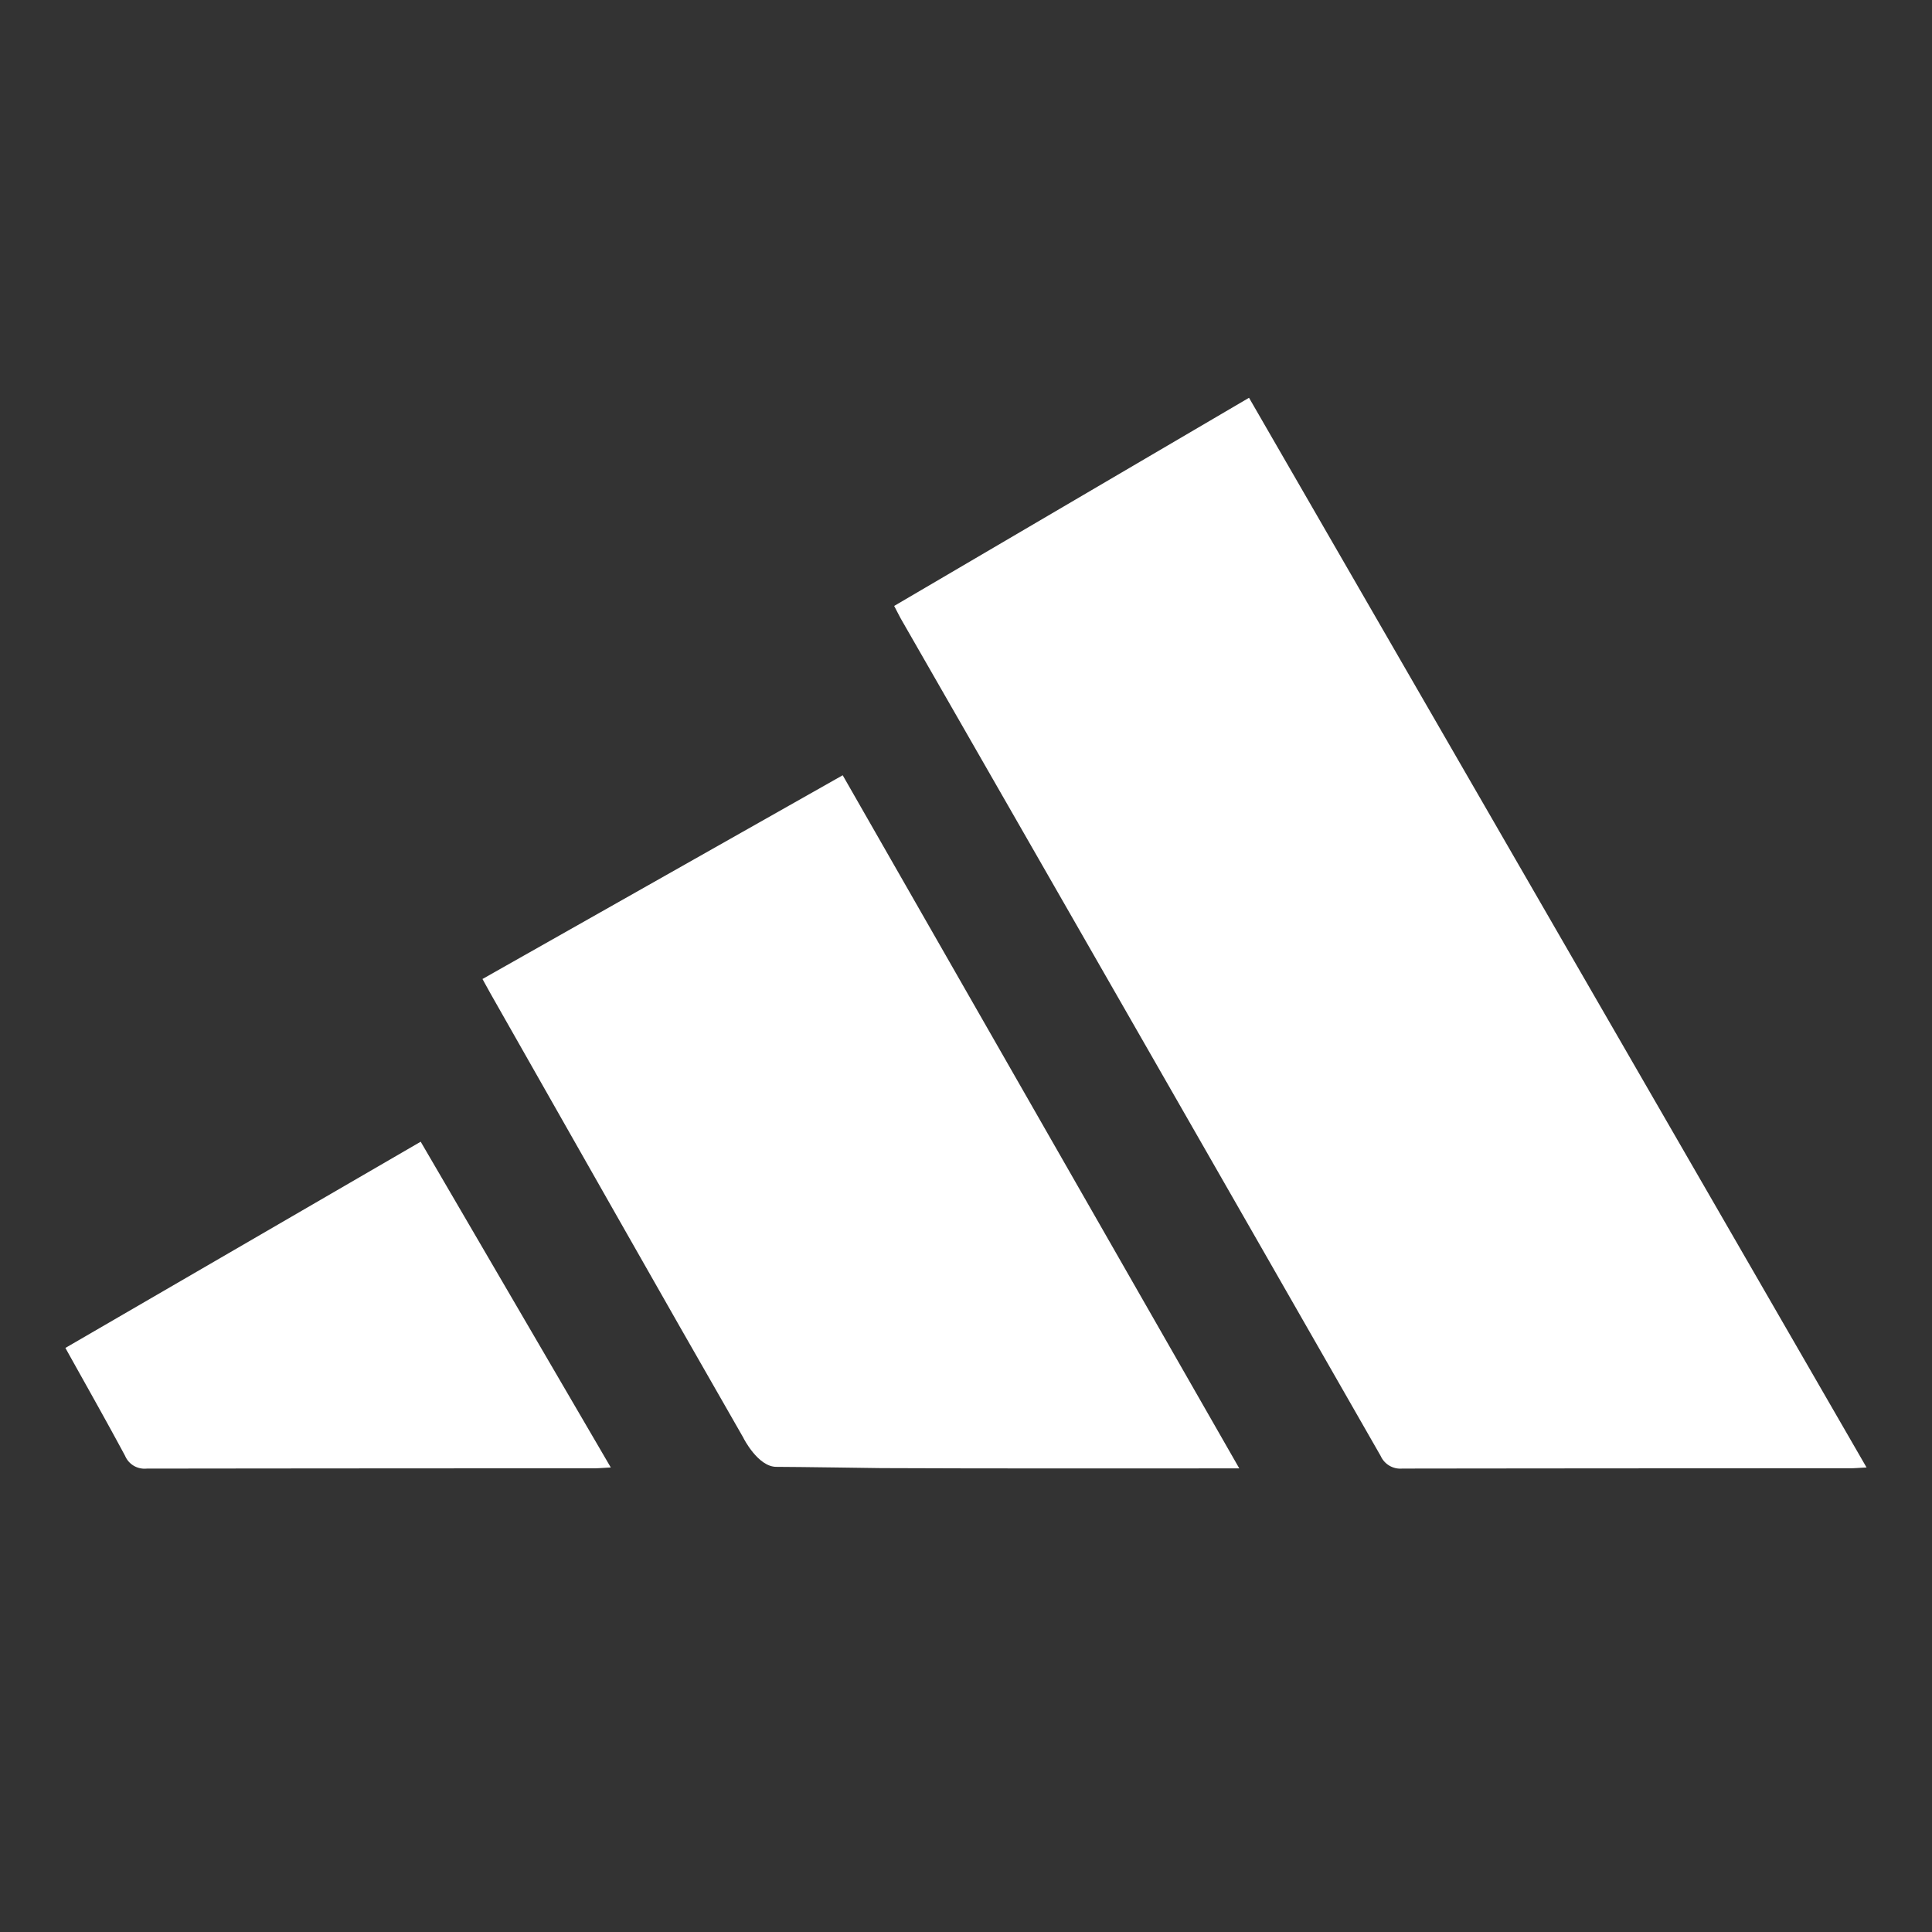 <svg xmlns="http://www.w3.org/2000/svg" width="55" height="55" viewBox="0 0 55 55"><rect x="0" y="0" width="55" height="55" fill="#333333" stroke="none"/><g transform="translate(-368 -130)"><rect width="55" height="55" transform="translate(368 130)" fill="none"/><g transform="translate(-222.107 -60.676)"><path d="M404.561,30.452c-.216.011-.344.023-.471.023q-6.373,0-12.746.008a.613.613,0,0,1-.614-.357Q383.922,18.23,377.1,6.343c-.071-.124-.134-.253-.221-.417L386.981,0l17.58,30.452" transform="translate(238.683 202)" fill="#fff"/><path d="M242.25,149.133c-2.416-4.207-4.8-8.431-7.2-12.649-.071-.125-.139-.251-.232-.42l10.255-5.8,11.29,19.732h-.607c-3.2,0-6.4.006-9.6-.008,0,0-2.448-.036-2.972-.036s-.934-.816-.934-.816" transform="translate(369.024 82.482)" fill="#fff"/><path d="M90.97,262.439l10.113-5.87,5.412,9.274c-.2.01-.338.023-.472.024q-6.372,0-12.744.008a.6.6,0,0,1-.61-.361c-.548-1.022-1.12-2.03-1.7-3.074" transform="translate(501 -33.391)" fill="#fff"/></g></g></svg>